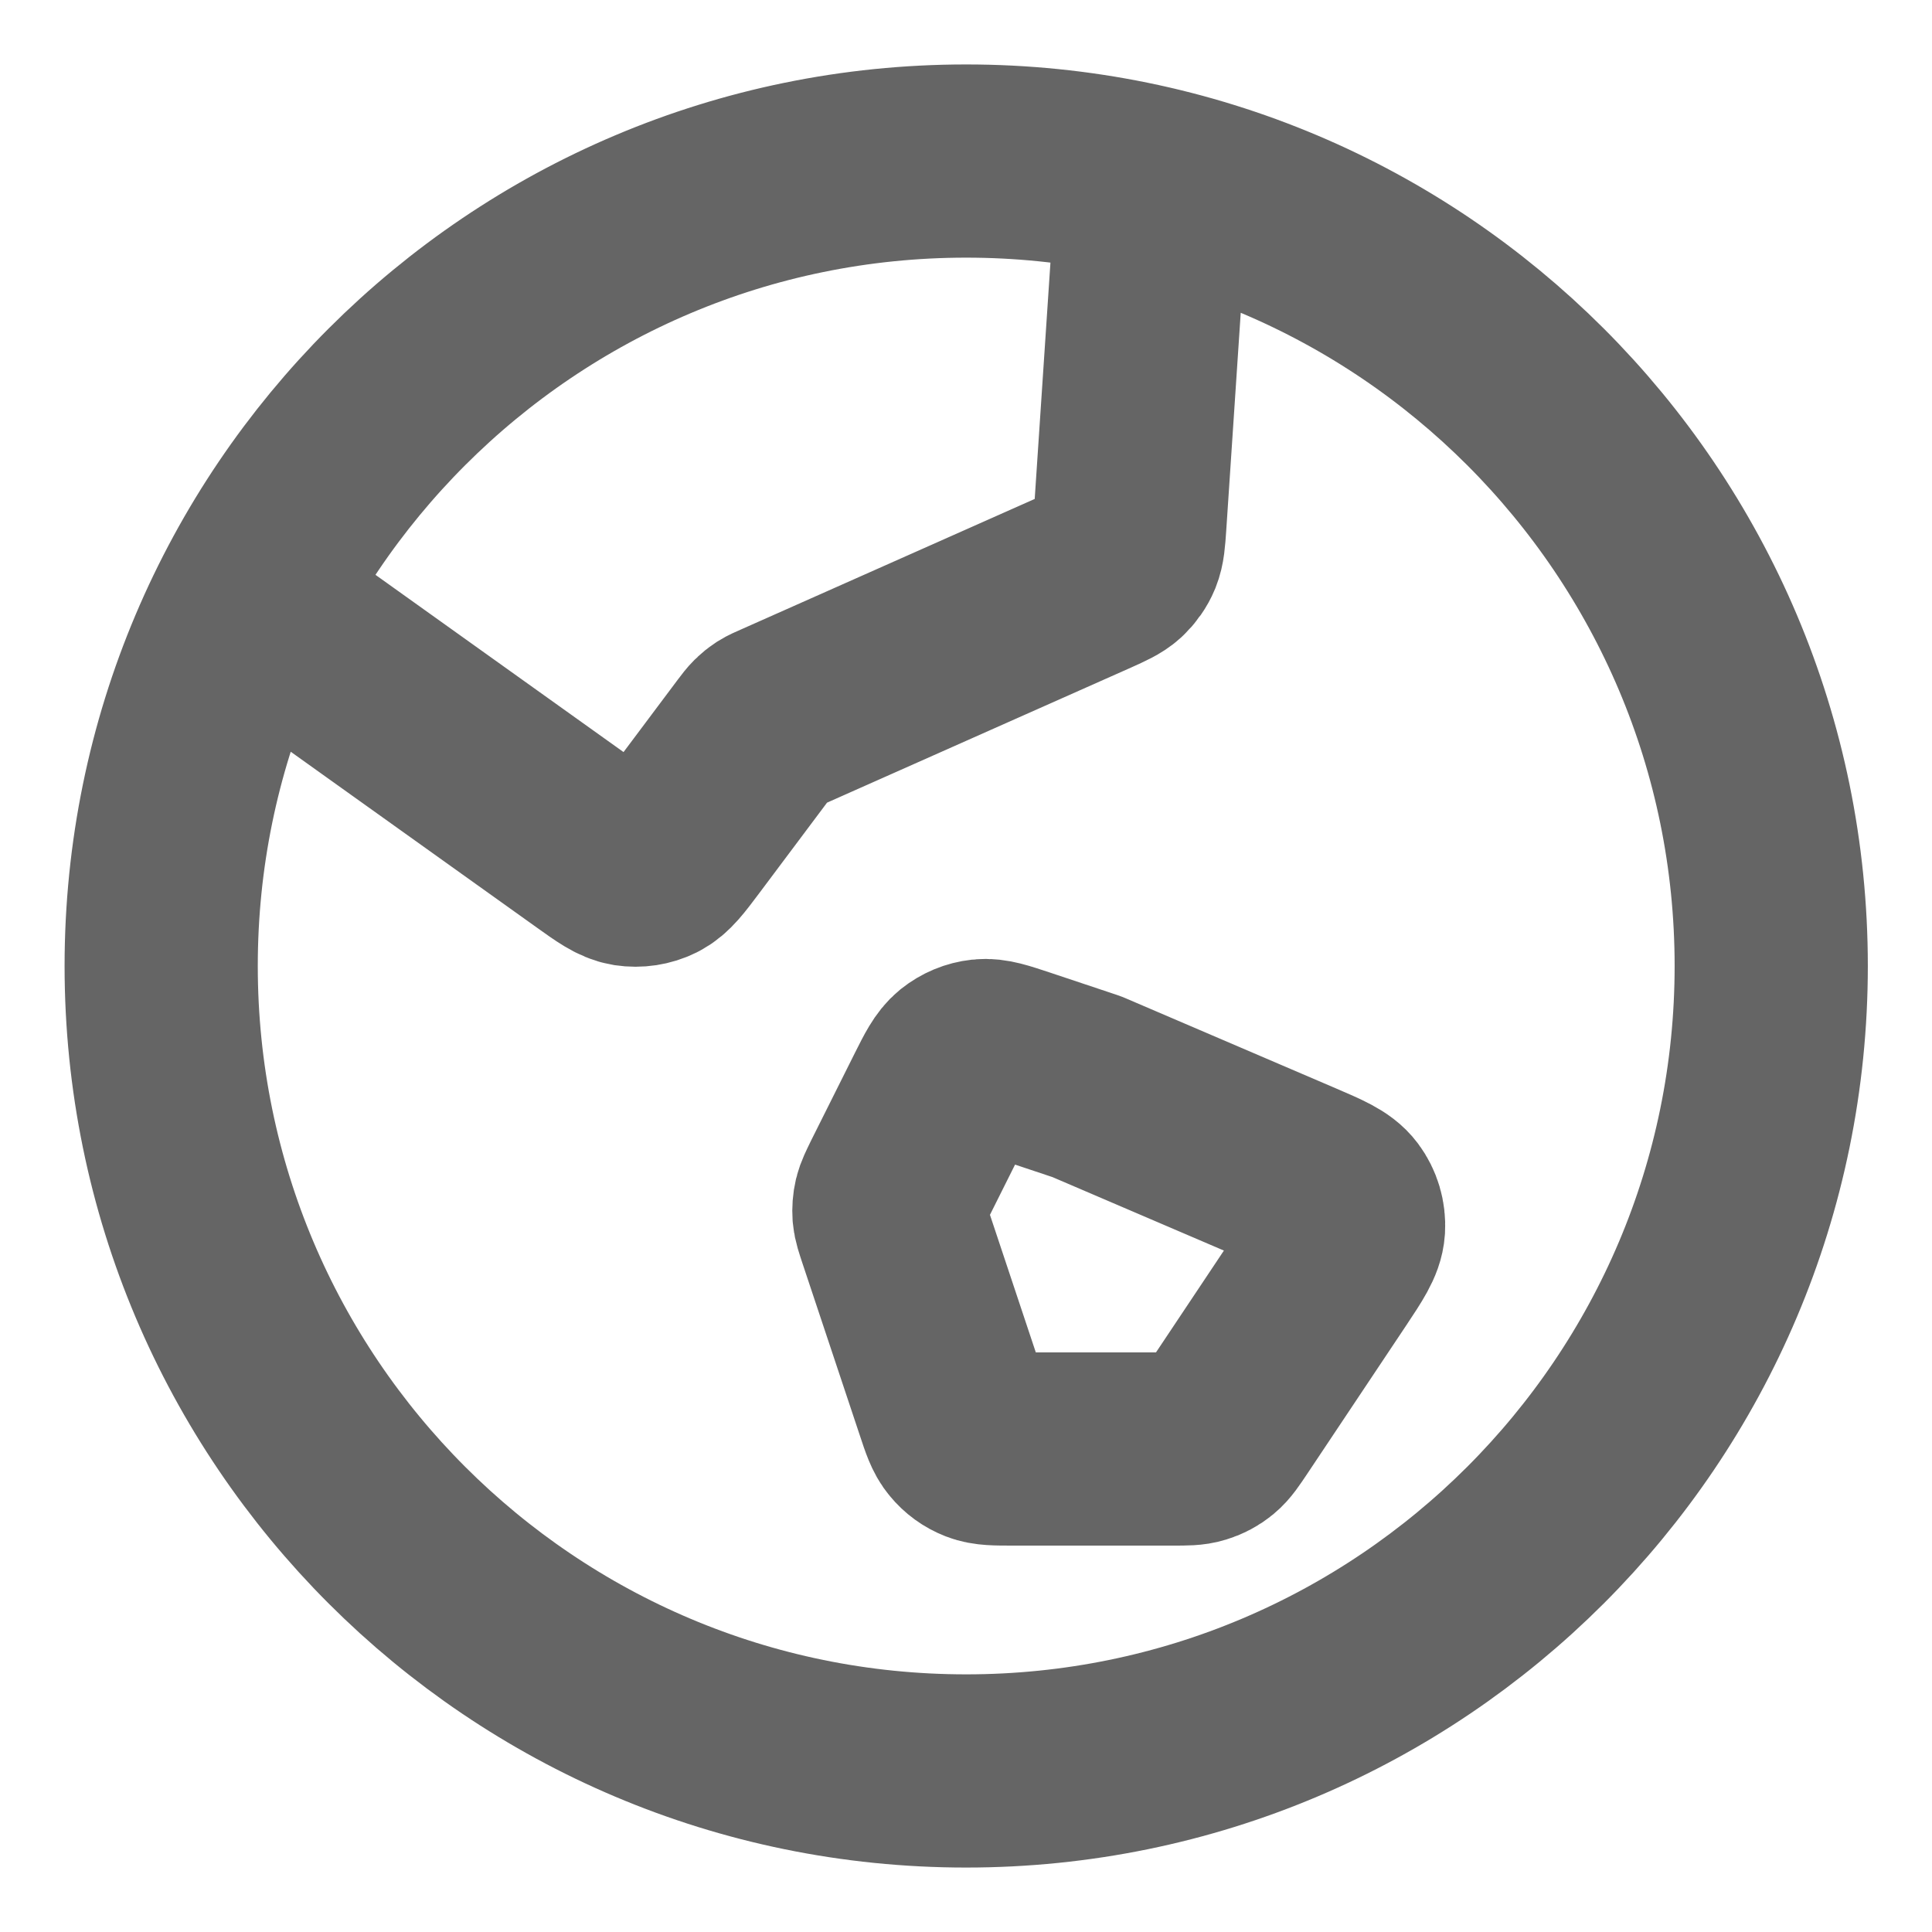 <svg width="14" height="14" viewBox="0 0 14 14" fill="none" xmlns="http://www.w3.org/2000/svg">
<g clip-path="url(#clip0_13104_15263)">
<path d="M1.796 4.365L4.297 6.152C4.427 6.245 4.492 6.291 4.56 6.302C4.62 6.311 4.682 6.302 4.736 6.275C4.798 6.244 4.846 6.18 4.942 6.052L5.47 5.347C5.497 5.311 5.511 5.293 5.527 5.277C5.541 5.263 5.556 5.251 5.573 5.24C5.592 5.228 5.613 5.219 5.654 5.201L7.911 4.198C8.004 4.156 8.051 4.135 8.086 4.103C8.117 4.074 8.142 4.039 8.158 4C8.176 3.955 8.18 3.904 8.187 3.802L8.352 1.324M7.876 7.875L9.402 8.529C9.579 8.605 9.668 8.643 9.715 8.706C9.756 8.761 9.776 8.829 9.772 8.898C9.767 8.976 9.714 9.056 9.607 9.217L8.89 10.292C8.839 10.368 8.814 10.406 8.78 10.434C8.751 10.458 8.717 10.476 8.68 10.487C8.639 10.5 8.593 10.5 8.502 10.5H7.338C7.217 10.5 7.156 10.5 7.105 10.48C7.059 10.462 7.019 10.433 6.988 10.395C6.952 10.353 6.933 10.296 6.895 10.181L6.479 8.933C6.457 8.866 6.445 8.832 6.442 8.797C6.44 8.767 6.442 8.736 6.449 8.706C6.457 8.673 6.473 8.641 6.504 8.577L6.82 7.945C6.884 7.817 6.917 7.753 6.966 7.713C7.01 7.678 7.062 7.656 7.118 7.65C7.181 7.643 7.249 7.666 7.385 7.711L7.876 7.875ZM12.835 7C12.835 10.222 10.223 12.833 7.001 12.833C3.78 12.833 1.168 10.222 1.168 7C1.168 3.778 3.78 1.167 7.001 1.167C10.223 1.167 12.835 3.778 12.835 7Z" stroke="#656565" stroke-width="1.4" stroke-linecap="round" stroke-linejoin="round"/>
</g>
<defs>
<clipPath id="clip0_13104_15263">
<rect width="14" height="14" fill="white"/>
</clipPath>
</defs>
</svg>
